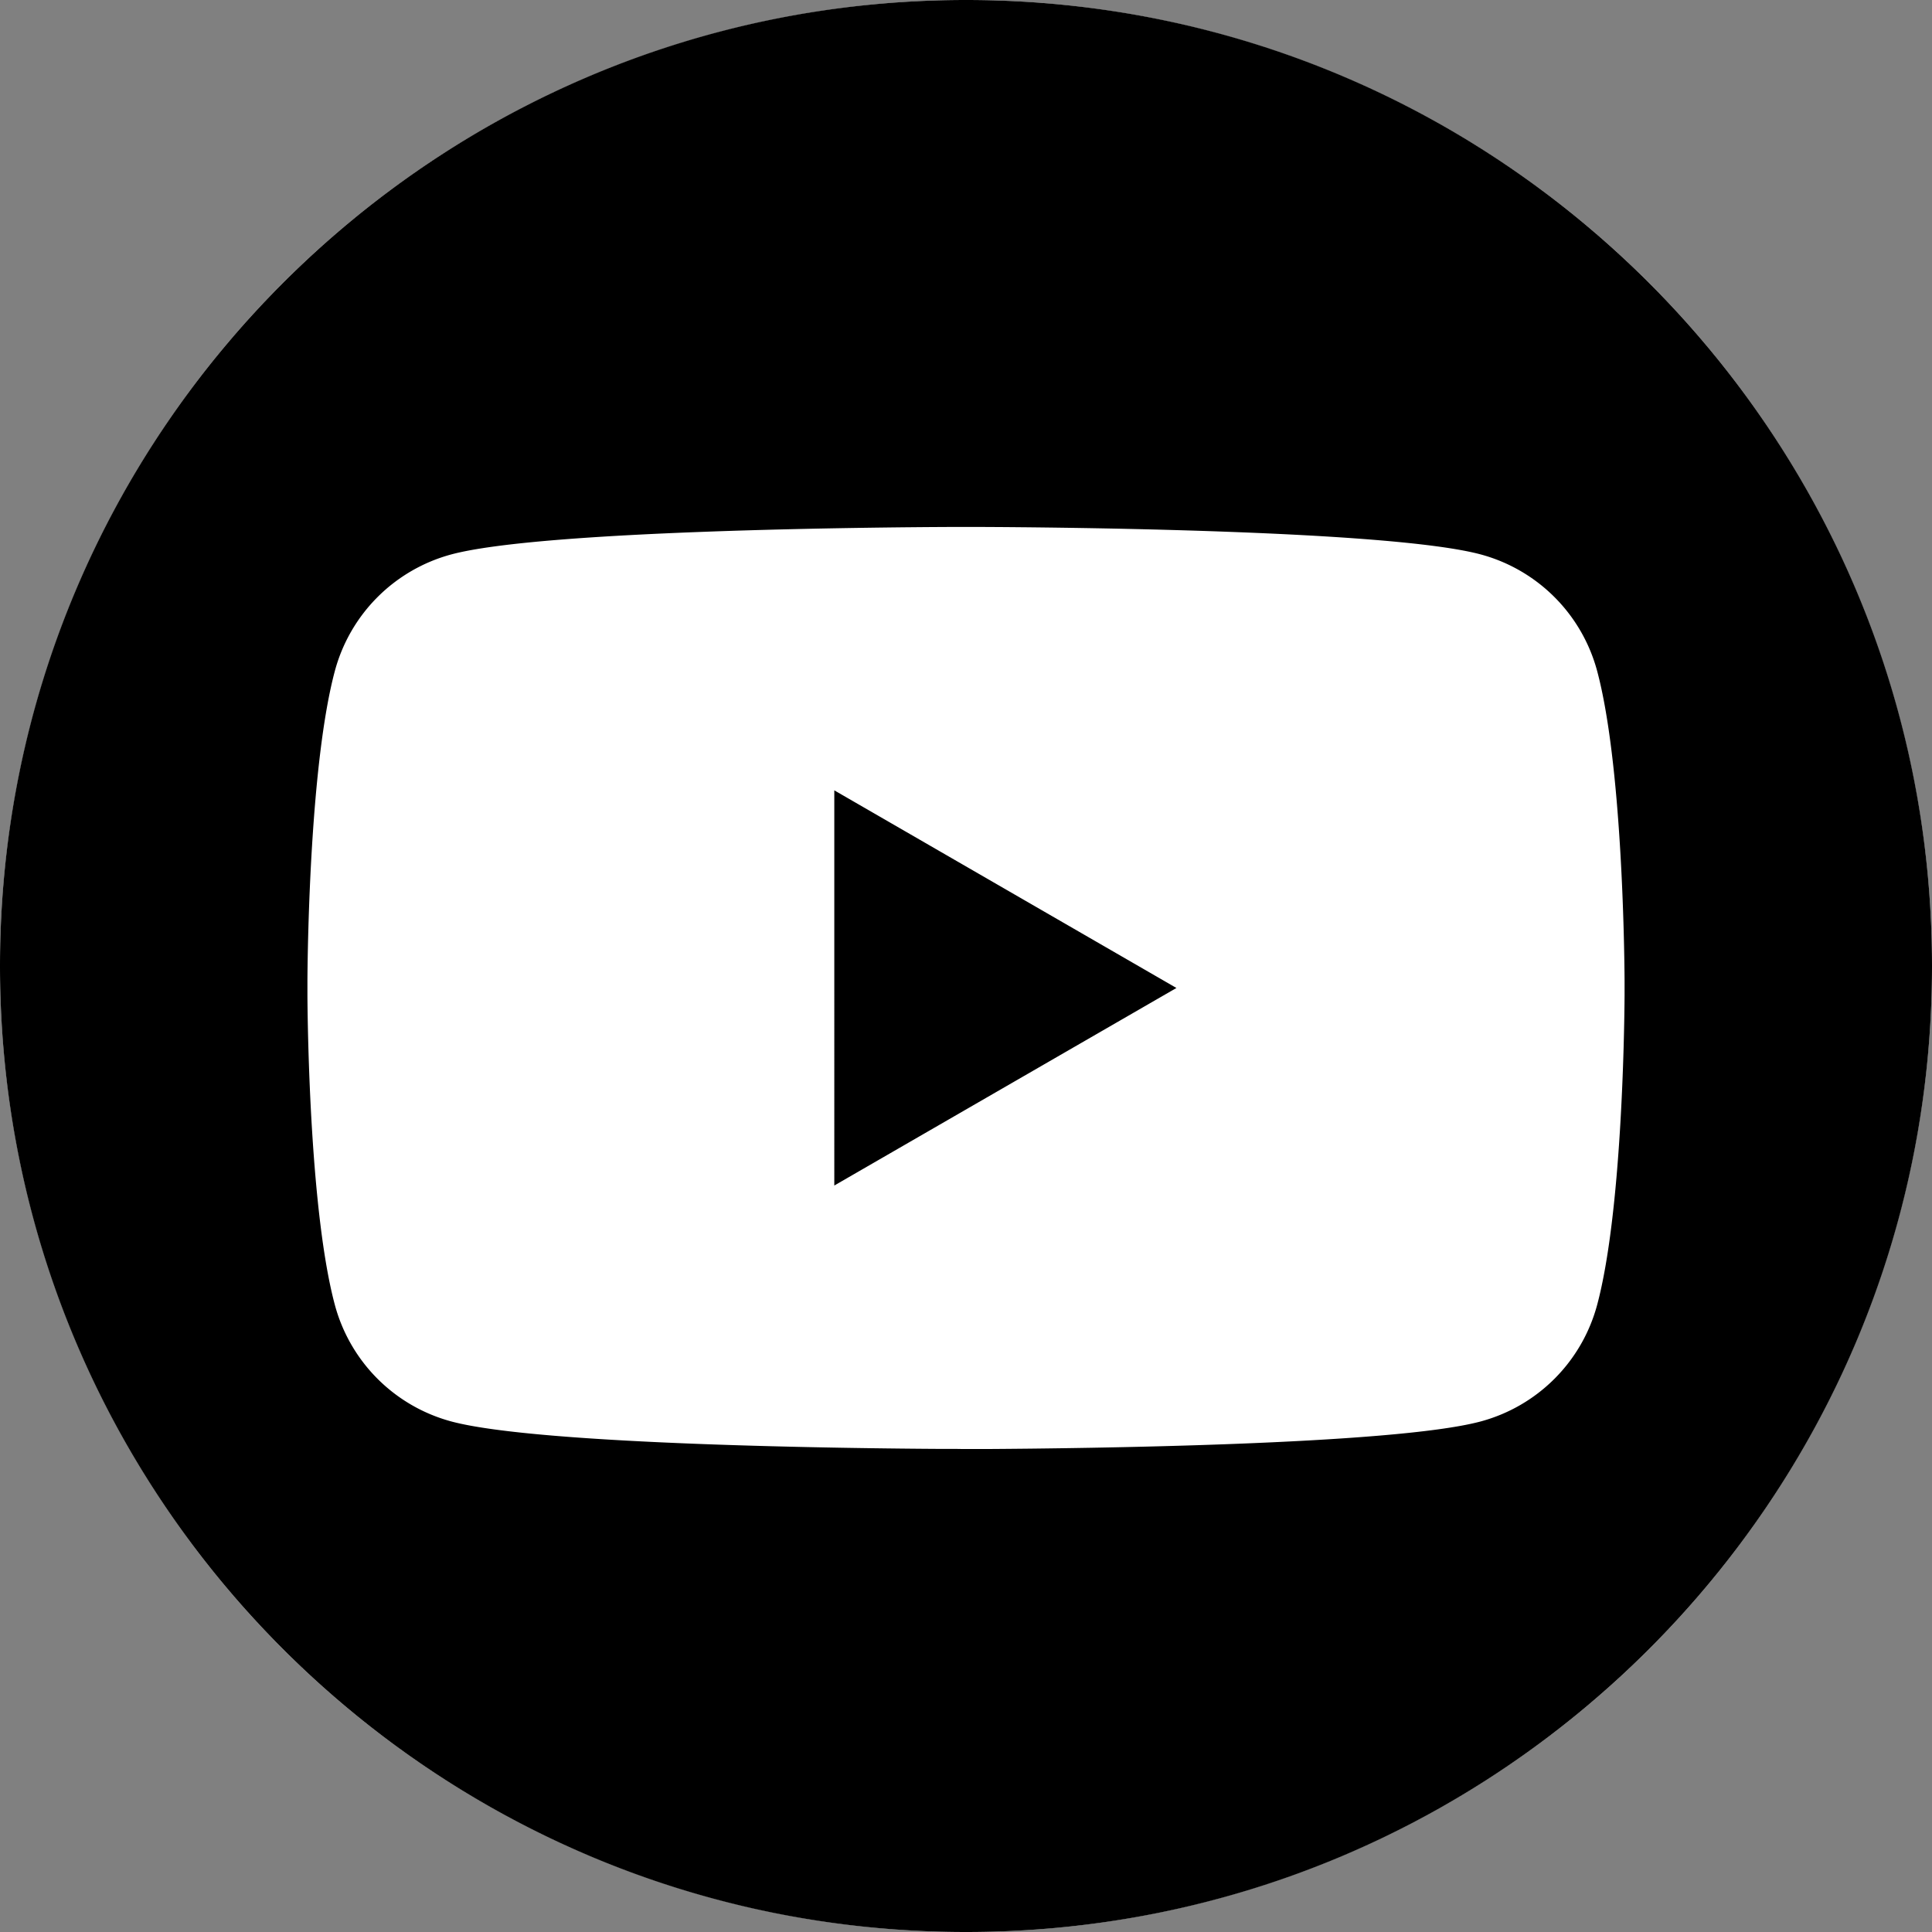 <svg xmlns="http://www.w3.org/2000/svg" width="24" height="24" viewBox="0 0 24 24"><rect x="0" y="0" width="24" height="24" fill="#808080" stroke="none"/><g fill="none" fill-rule="evenodd"><circle cx="12" cy="12" r="12" fill="#FFF"/><path fill="#000" d="M12 0c6.628 0 12 5.373 12 12s-5.372 12-12 12C5.373 24 0 18.627 0 12S5.373 0 12 0zm.187 6.546h-.374c-.932.004-5.076.039-6.206.341A2.05 2.05 0 0 0 4.16 8.334c-.304 1.134-.338 3.364-.341 3.846v.186c.003.481.037 2.711.341 3.845a2.05 2.05 0 0 0 1.447 1.447c1.094.293 5.01.335 6.106.341h.18l.058.001h.337c1.096-.007 5.011-.049 6.105-.342a2.05 2.05 0 0 0 1.447-1.447c.304-1.134.338-3.364.341-3.845v-.186c-.003-.482-.037-2.712-.341-3.846a2.05 2.05 0 0 0-1.447-1.447c-1.13-.302-5.274-.337-6.206-.341zm-1.823 3.272 4.25 2.455-4.25 2.454V9.818z"/></g></svg>